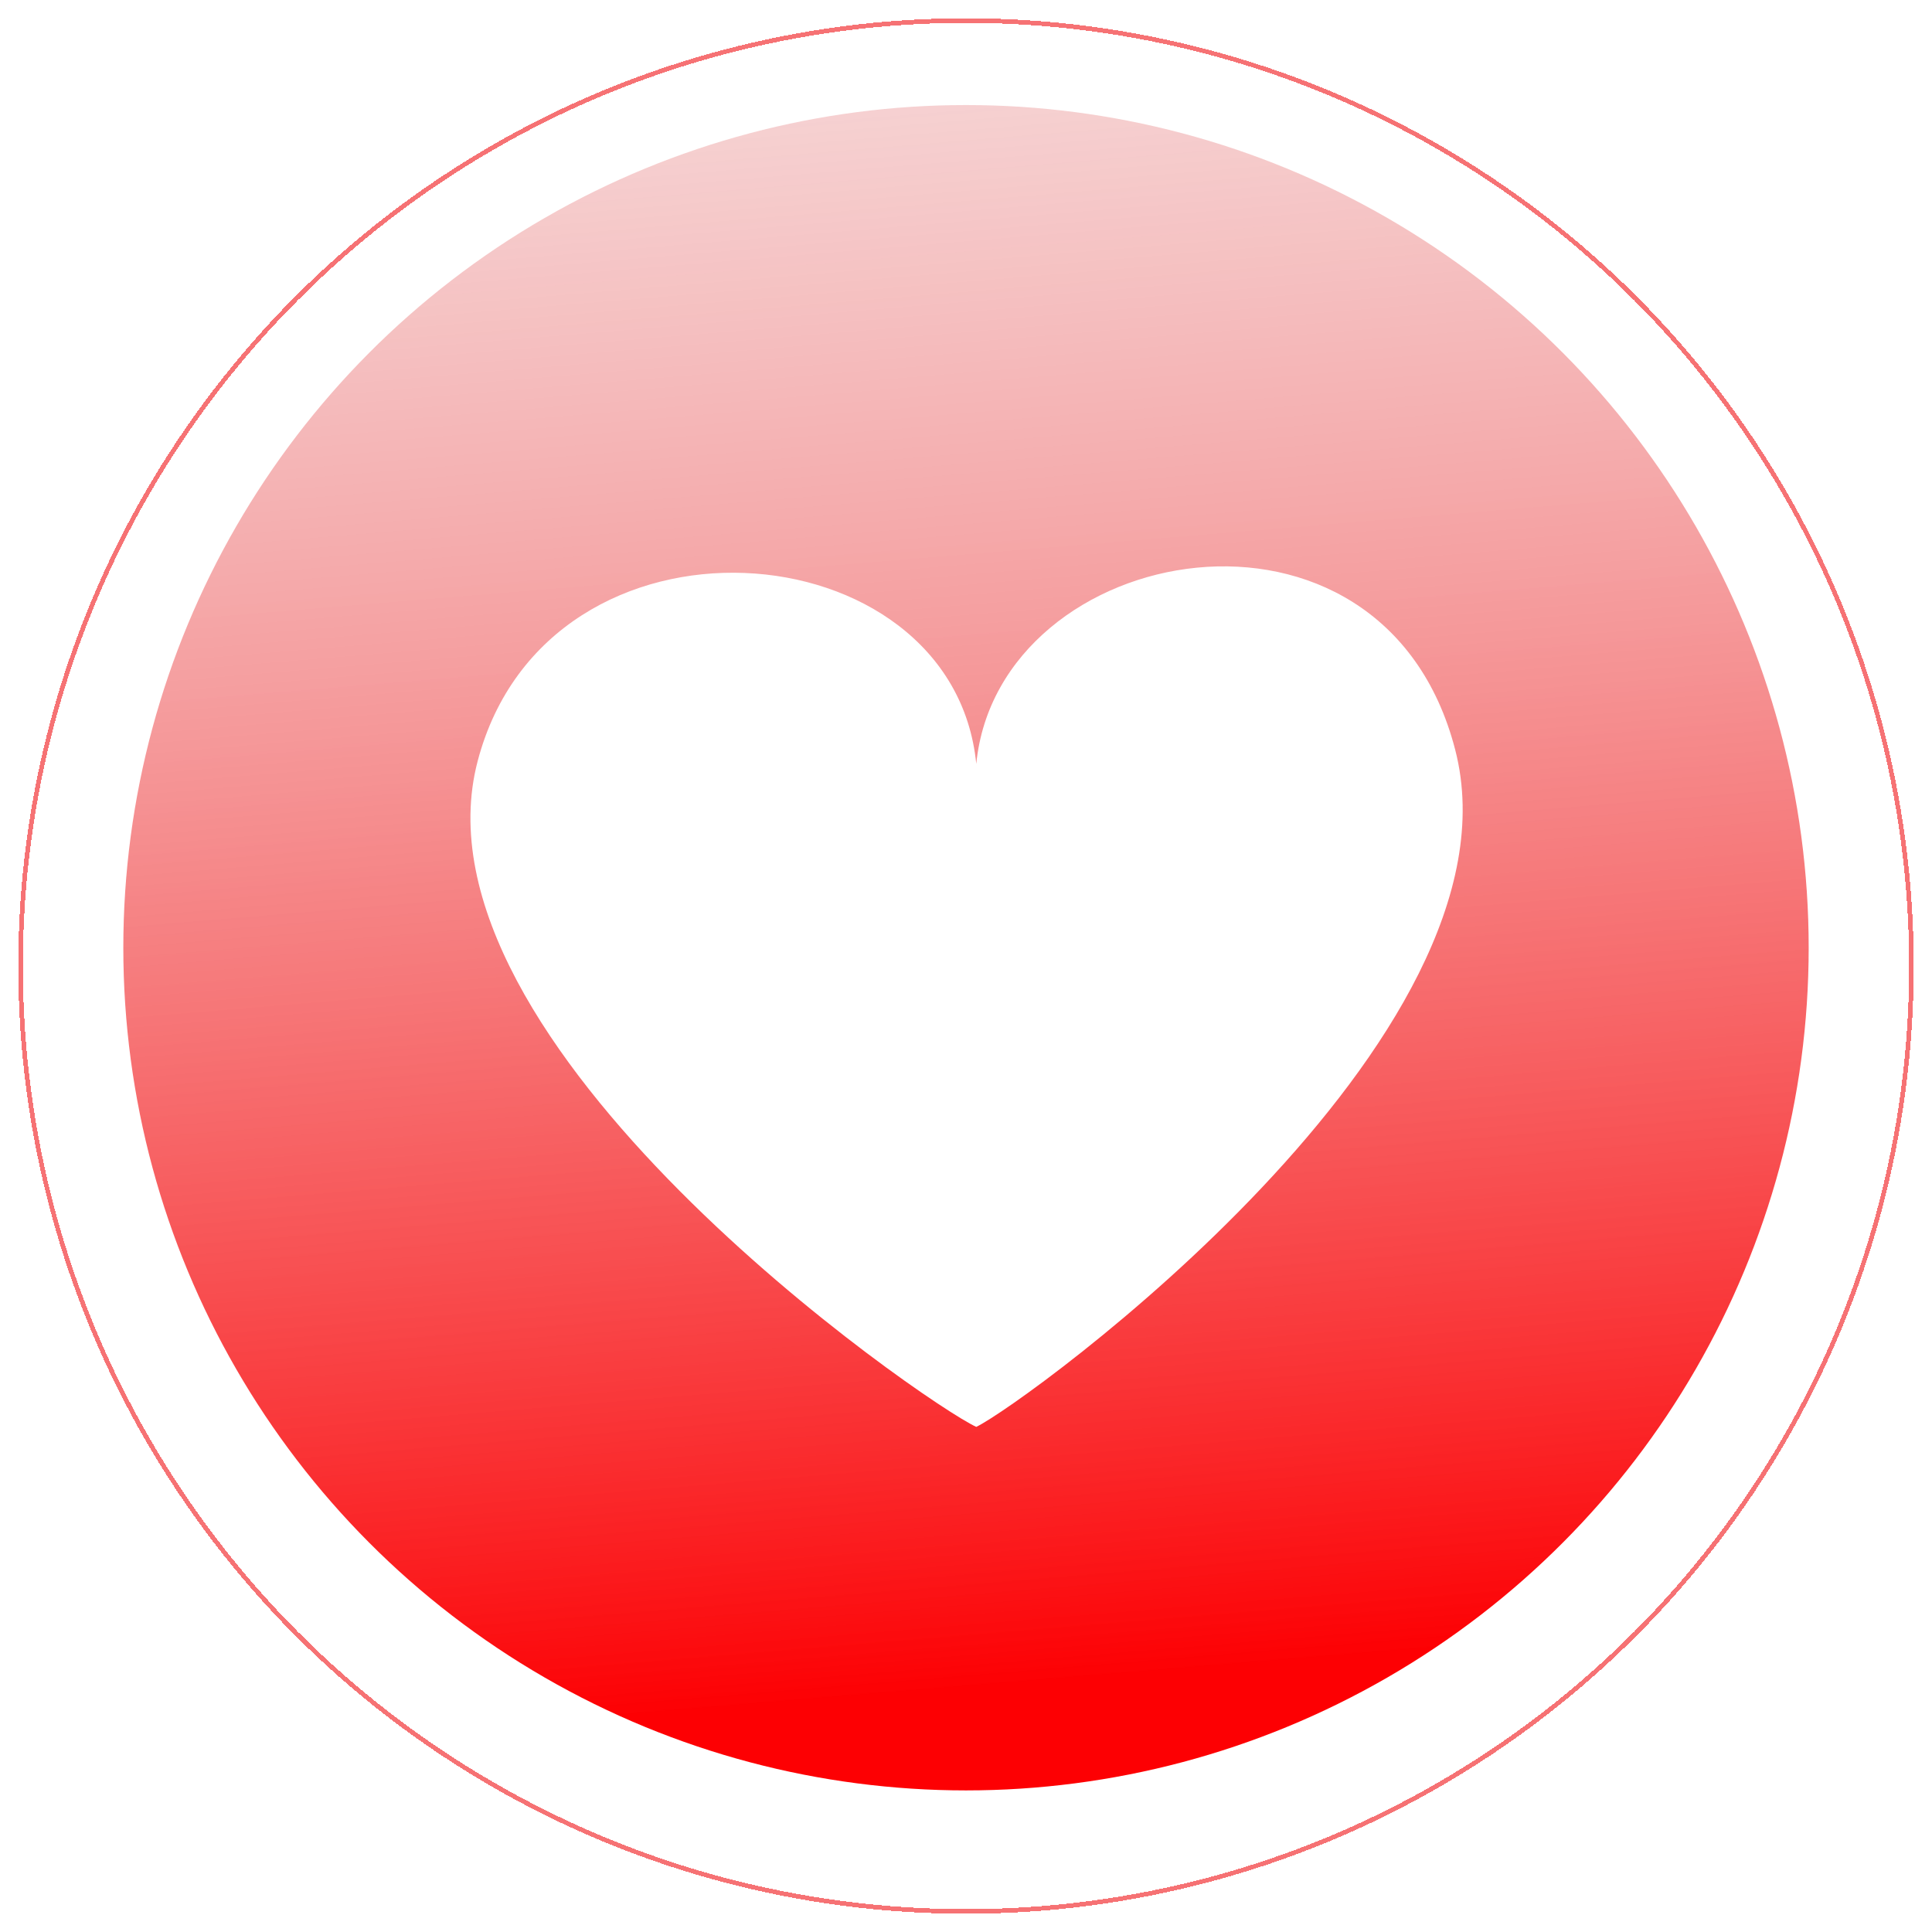 <svg width="423" height="423" viewBox="0 0 423 423" fill="none" xmlns="http://www.w3.org/2000/svg">
<circle cx="211.5" cy="207.5" r="184.5" fill="url(#paint0_linear_331_2381)"/>
<g filter="url(#filter0_d_331_2381)">
<circle cx="211.5" cy="207.5" r="207" stroke="#F67274" shape-rendering="crispEdges"/>
</g>
<path d="M213.747 312.407C224.586 307.195 334.851 227.169 318.617 164.189C302.785 102.773 218.608 118.178 213.747 167.243C208.588 115.171 120.017 108.069 104.589 166.608C88.298 228.419 202.375 307.183 213.747 312.407Z" fill="white"/>
<defs>
<filter id="filter0_d_331_2381" x="0" y="0" width="423" height="423" filterUnits="userSpaceOnUse" color-interpolation-filters="sRGB">
<feFlood flood-opacity="0" result="BackgroundImageFix"/>
<feColorMatrix in="SourceAlpha" type="matrix" values="0 0 0 0 0 0 0 0 0 0 0 0 0 0 0 0 0 0 127 0" result="hardAlpha"/>
<feOffset dy="4"/>
<feGaussianBlur stdDeviation="2"/>
<feComposite in2="hardAlpha" operator="out"/>
<feColorMatrix type="matrix" values="0 0 0 0 0 0 0 0 0 0 0 0 0 0 0 0 0 0 0.25 0"/>
<feBlend mode="normal" in2="BackgroundImageFix" result="effect1_dropShadow_331_2381"/>
<feBlend mode="normal" in="SourceGraphic" in2="effect1_dropShadow_331_2381" result="shape"/>
</filter>
<linearGradient id="paint0_linear_331_2381" x1="273.5" y1="365" x2="227" y2="-195" gradientUnits="userSpaceOnUse">
<stop stop-color="#FD0003"/>
<stop offset="1" stop-color="#D9D9D9" stop-opacity="0"/>
</linearGradient>
</defs>
</svg>
